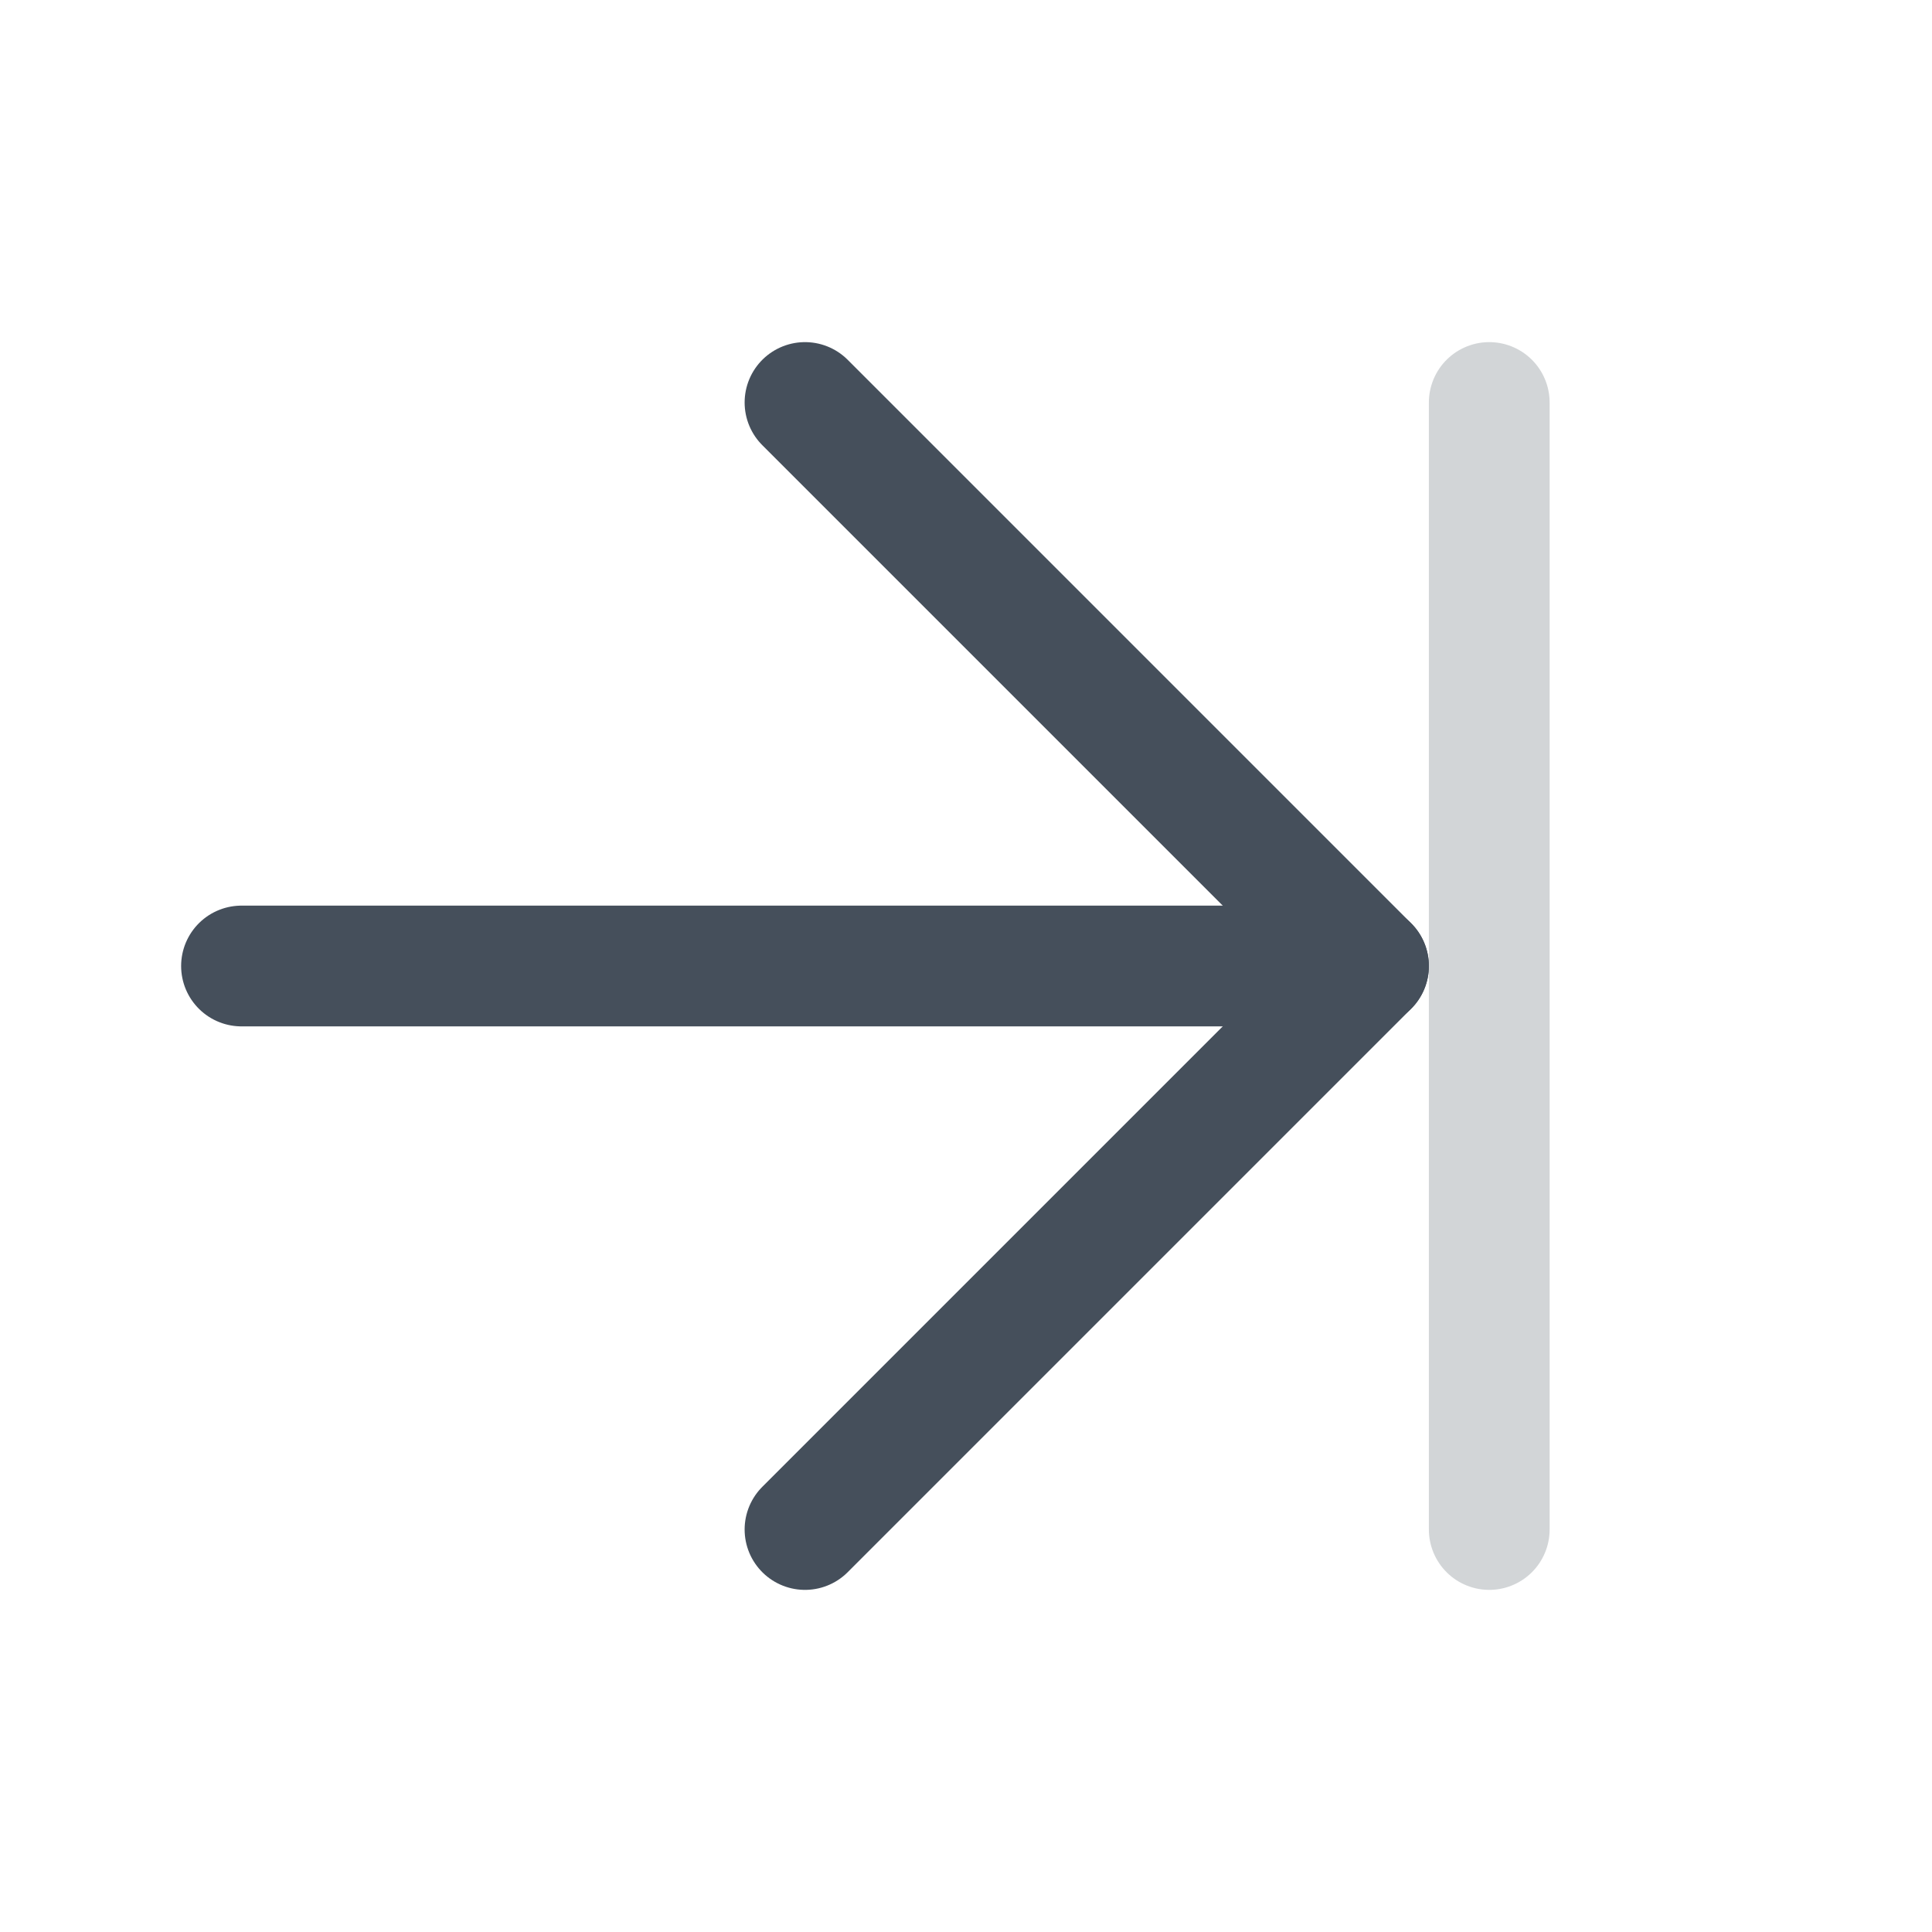 <svg xmlns="http://www.w3.org/2000/svg" width="24" height="24" version="1.1" viewBox="-2 -4 24 24">
    <title>close</title>
    <g fill="none" fill-rule="evenodd">
        <g transform="translate(-767 -522)">
            <g transform="translate(766 521)">
                <rect width="23" height="21"/>
                <g transform="translate(2 2)" stroke="#454F5B" stroke-linecap="round" stroke-linejoin="round" stroke-width="1.5">
                    <g transform="translate(7 7) scale(-1 1) translate(-7 -7)">
                        <path d="m14 7h-14"/>
                        <polyline points="7 14 0 7 7 0"/>
                    </g>
                    <path d="m15.5 0v14" opacity=".24"/>
                </g>
            </g>
        </g>
    </g>
</svg>